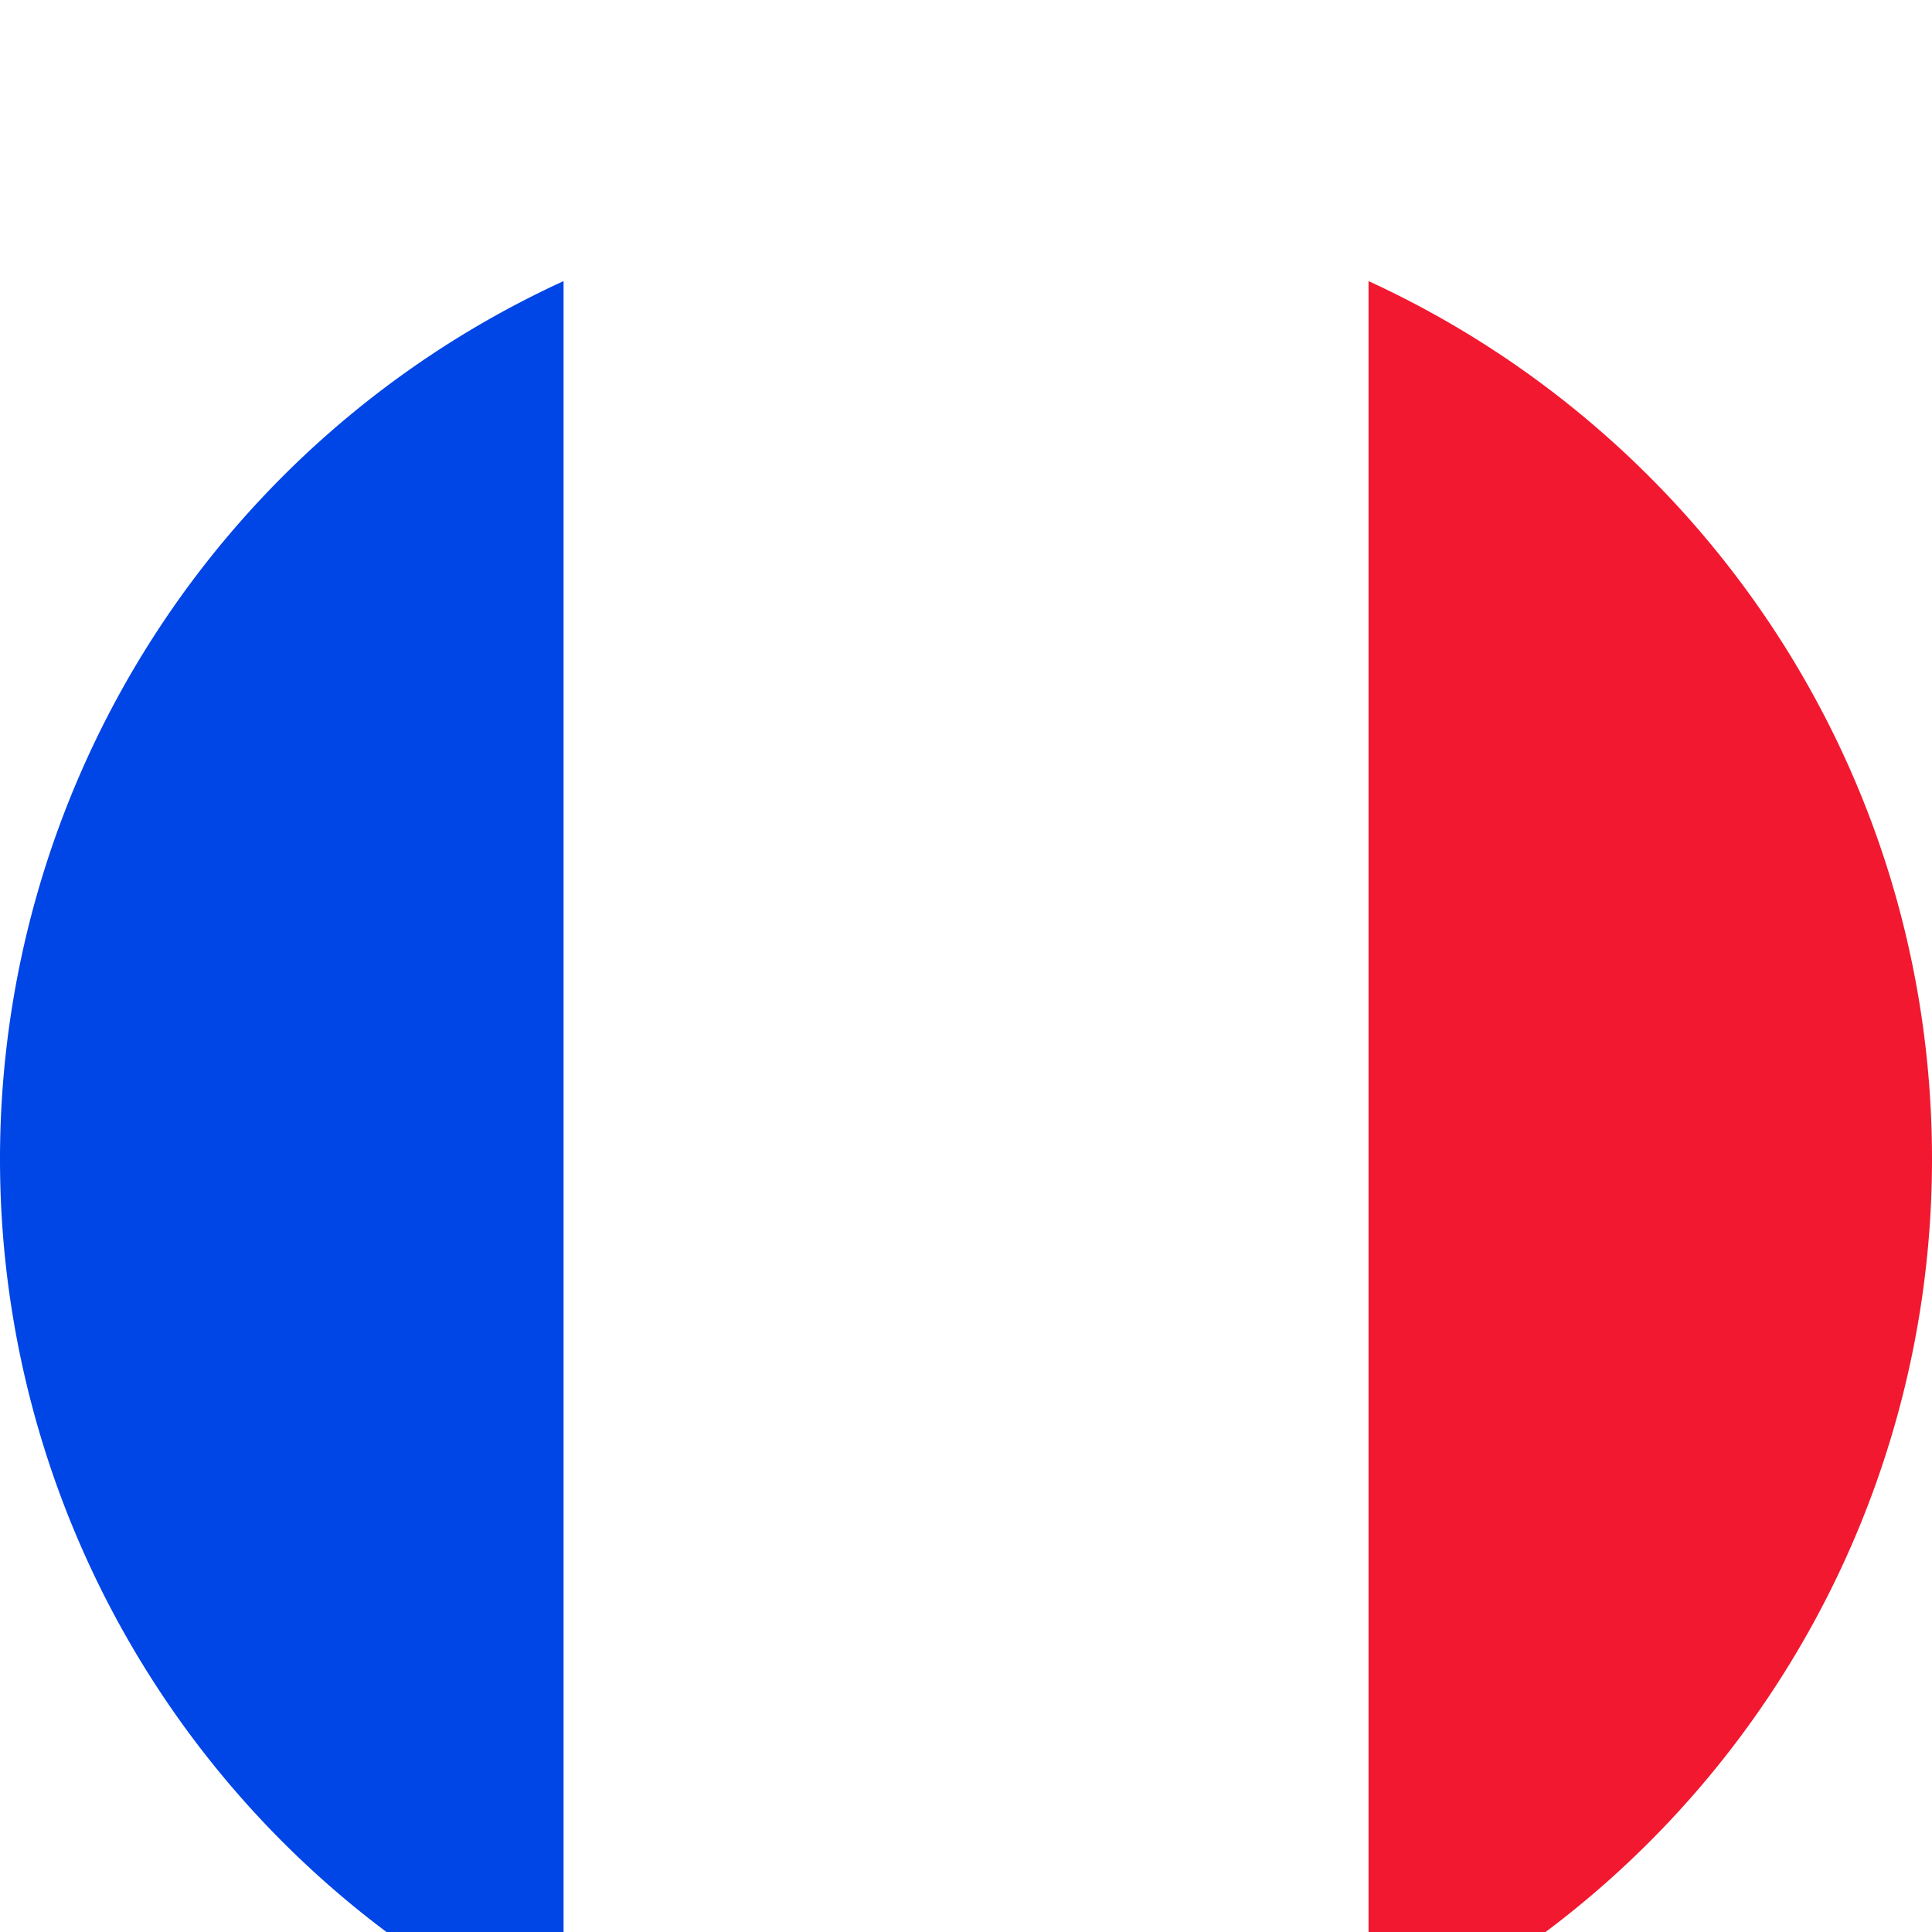 <svg width="20" height="20" viewBox="0 0 20 20" xmlns="http://www.w3.org/2000/svg" xmlns:xlink="http://www.w3.org/1999/xlink">
    <defs>
        <filter x="-60%" y="-60%" width="220%" height="220%" id="a">
            <feOffset dy="2" in="SourceAlpha" result="shadowOffsetOuter1"/>
            <feGaussianBlur stdDeviation="2" in="shadowOffsetOuter1" result="shadowBlurOuter1"/>
            <feColorMatrix values="0 0 0 0 0 0 0 0 0 0 0 0 0 0 0 0 0 0 0.2 0" in="shadowBlurOuter1" result="shadowMatrixOuter1"/>
            <feMerge>
                <feMergeNode in="shadowMatrixOuter1"/>
                <feMergeNode in="SourceGraphic"/>
            </feMerge>
        </filter>
        <path id="b" d="M0 0h8.333v20H0z"/>
    </defs>
    <g filter="url(#a)" fill="none" fill-rule="evenodd">
        <path d="M0 10a9.998 9.998 0 0 0 5.834 9.09V.91A9.999 9.999 0 0 0 0 10" fill="#0045E6"/>
        <path d="M20 10c0-4.034-2.39-7.51-5.833-9.09v18.18A9.998 9.998 0 0 0 20 10" fill="#F21830"/>
        <g transform="translate(5.834)">
            <mask id="c" fill="#fff">
                <use xlink:href="/assets?p=%2Fgb-en%2F"/>
            </mask>
            <path d="M4.167 0C2.677 0 1.267.328 0 .91v18.18a9.94 9.94 0 0 0 4.167.91 9.947 9.947 0 0 0 4.166-.91V.91A9.975 9.975 0 0 0 4.167 0" fill="#FFE60D" mask="url(#c)"/>
        </g>
    </g>
</svg>
